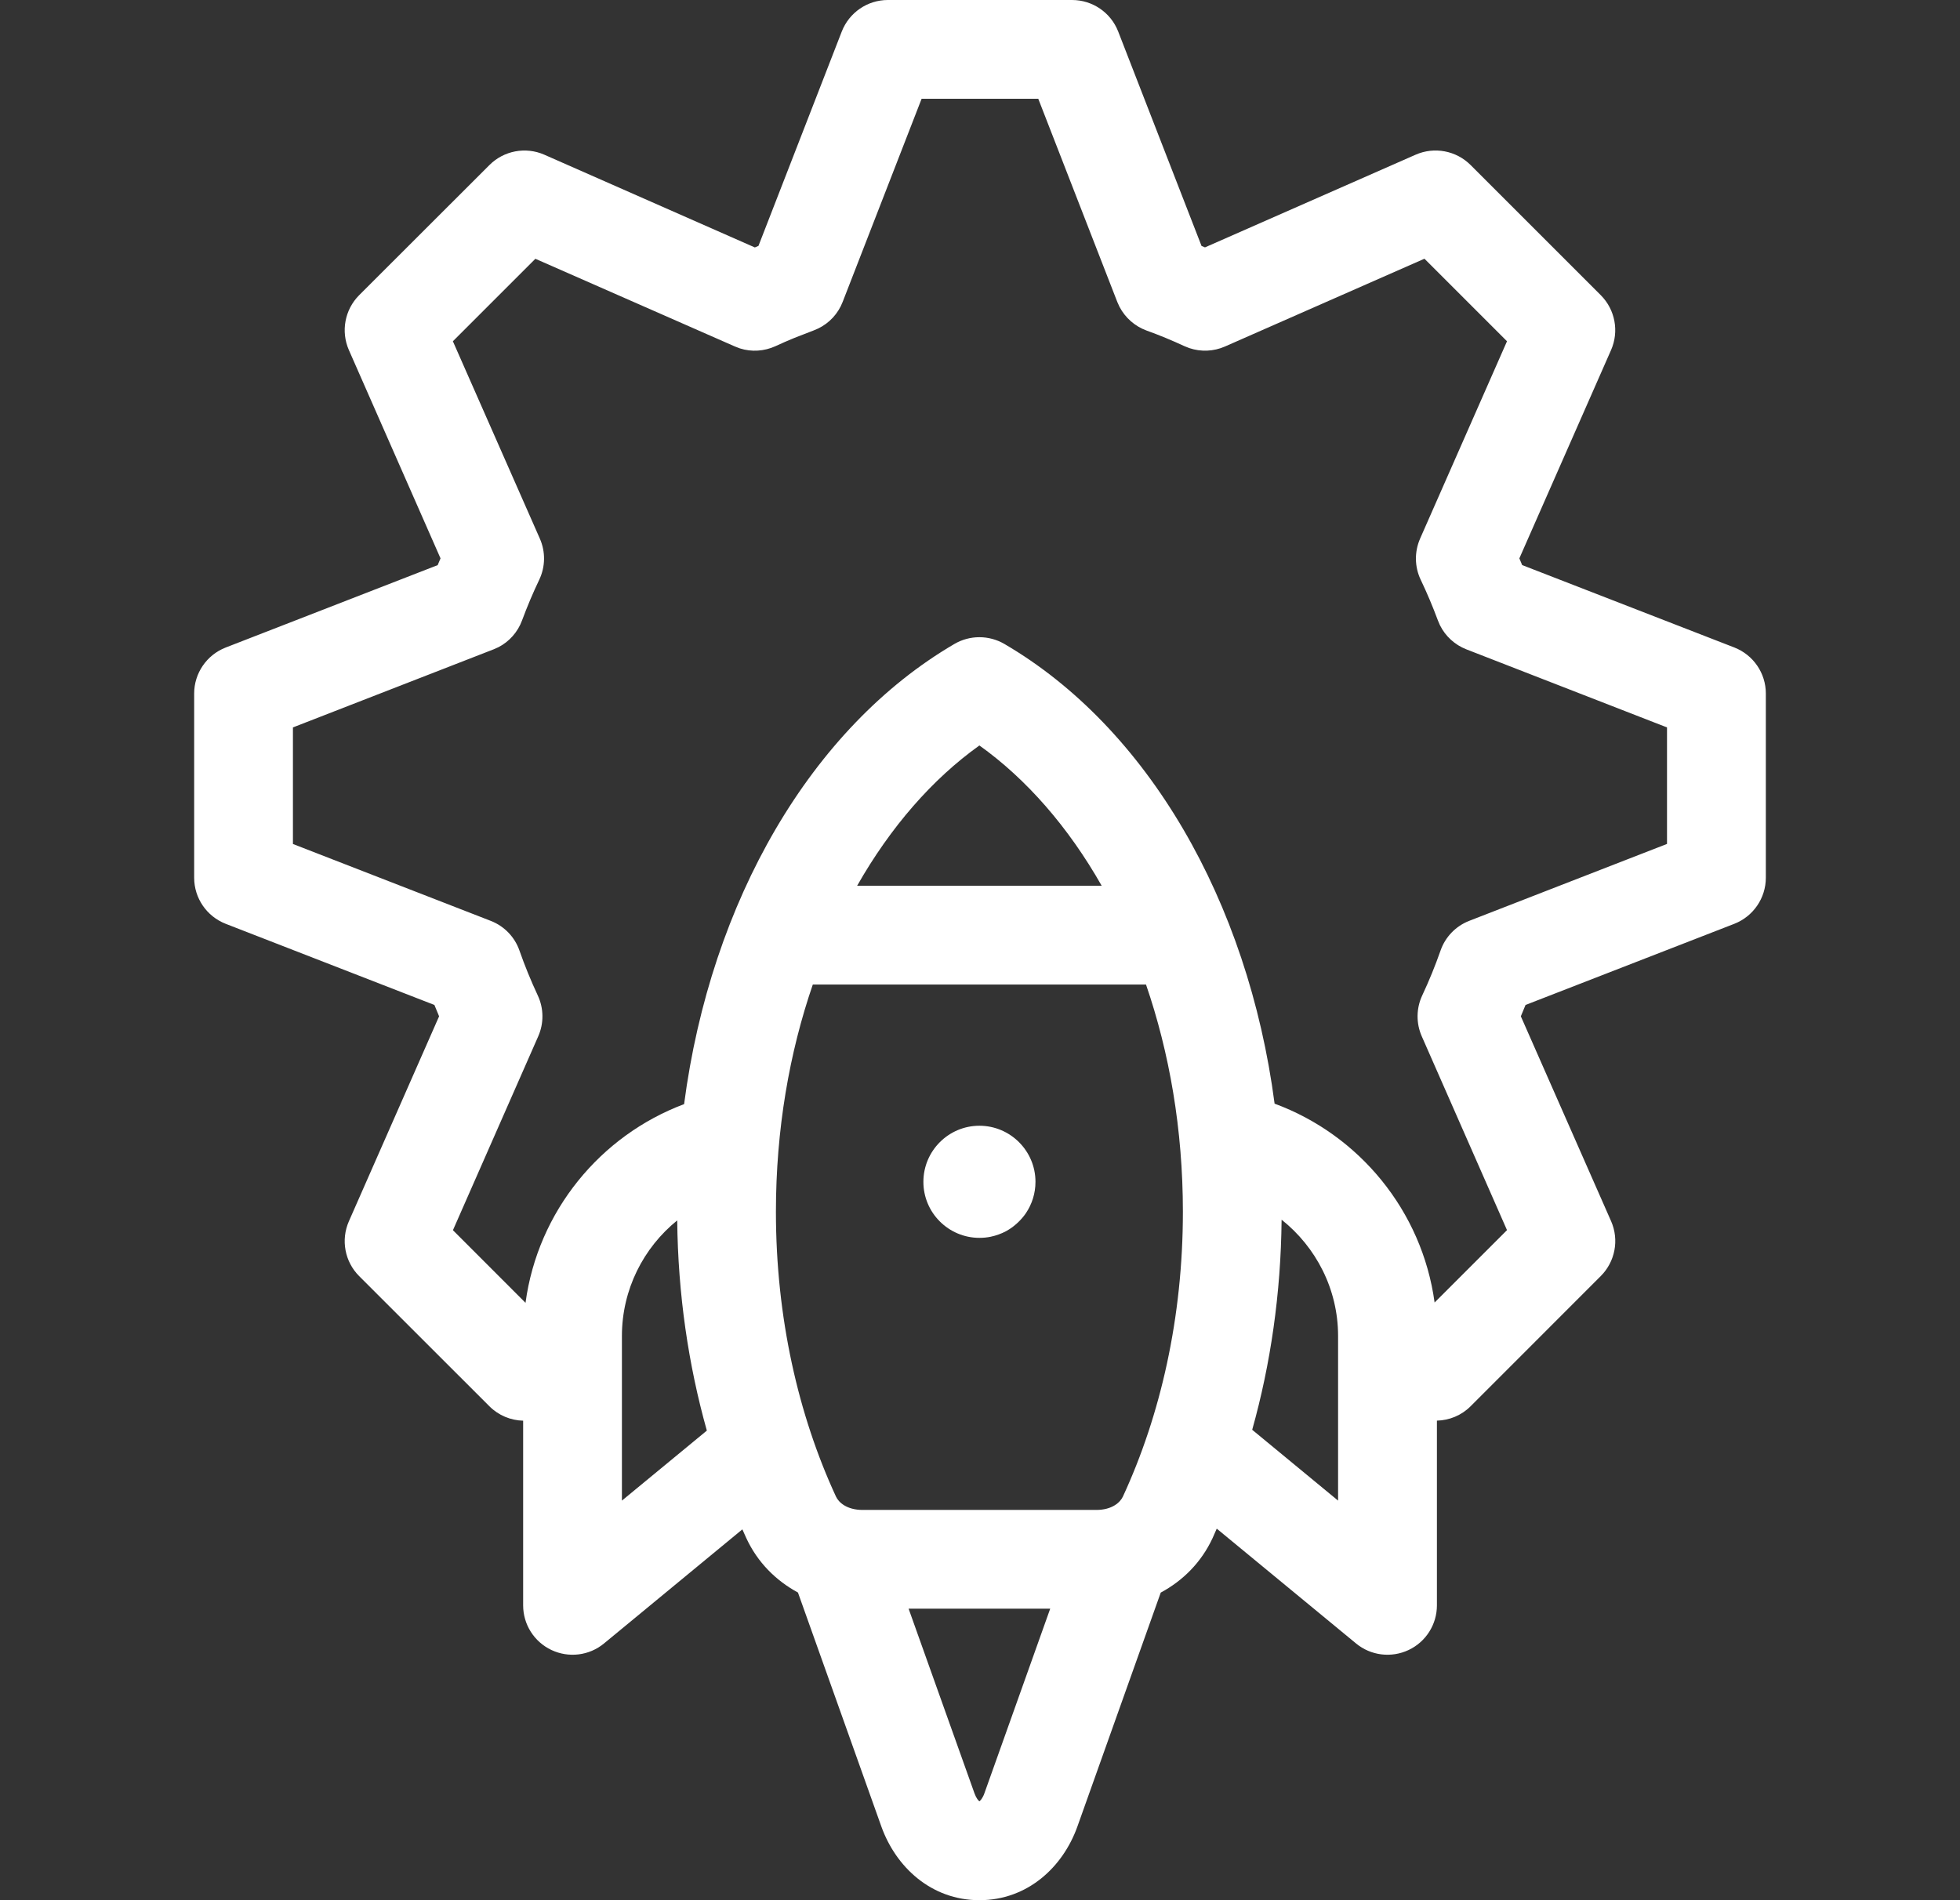 <svg width="33" height="32" viewBox="0 0 33 32" fill="none" xmlns="http://www.w3.org/2000/svg">
<rect x="0" y="0" width="33" height="32" fill="#333333" stroke="none"/>
<path d="M16.49 18.958C17.01 18.958 17.434 19.382 17.434 19.902C17.434 20.097 17.375 20.279 17.273 20.43C17.239 20.48 17.2 20.526 17.157 20.569C17.136 20.59 17.113 20.611 17.09 20.63C17.044 20.669 16.994 20.703 16.94 20.733C16.86 20.776 16.772 20.808 16.68 20.827C16.619 20.84 16.555 20.846 16.49 20.846C16.23 20.846 15.994 20.74 15.823 20.569C15.78 20.526 15.742 20.48 15.708 20.43C15.64 20.329 15.591 20.215 15.566 20.092C15.553 20.031 15.547 19.967 15.547 19.902C15.547 19.382 15.97 18.958 16.49 18.958Z" fill="white"/>
<path fill-rule="evenodd" clip-rule="evenodd" d="M18.05 0C18.393 0 18.701 0.21 18.826 0.529L20.23 4.142C20.249 4.15 20.268 4.158 20.288 4.166L23.835 2.605C24.149 2.467 24.516 2.536 24.759 2.778L26.952 4.971C27.194 5.214 27.263 5.581 27.125 5.895L25.581 9.403C25.597 9.44 25.613 9.478 25.628 9.516L29.201 10.904C29.52 11.029 29.731 11.336 29.731 11.679V14.781C29.731 15.124 29.52 15.432 29.201 15.557L25.685 16.924C25.659 16.988 25.633 17.052 25.606 17.115L27.126 20.566C27.264 20.88 27.194 21.247 26.952 21.489L24.759 23.683C24.605 23.837 24.401 23.919 24.193 23.924V27.035C24.193 27.357 24.007 27.65 23.716 27.787C23.425 27.924 23.08 27.882 22.832 27.677L20.486 25.743C20.462 25.796 20.44 25.849 20.416 25.902C20.226 26.312 19.915 26.62 19.543 26.82L18.14 30.759C17.897 31.441 17.302 32 16.49 32C15.678 32 15.083 31.441 14.839 30.759L13.435 26.819C13.065 26.619 12.754 26.311 12.565 25.902C12.543 25.853 12.521 25.804 12.499 25.755L10.169 27.677C9.921 27.882 9.576 27.924 9.285 27.787C8.994 27.65 8.808 27.357 8.808 27.035V23.925C8.599 23.92 8.395 23.837 8.241 23.683L6.047 21.49C5.805 21.248 5.736 20.881 5.874 20.567L7.393 17.115C7.366 17.052 7.34 16.988 7.314 16.924L3.799 15.557C3.48 15.432 3.269 15.125 3.269 14.781V11.68C3.269 11.338 3.479 11.03 3.799 10.905L7.369 9.517C7.385 9.479 7.401 9.441 7.417 9.403L5.874 5.895C5.736 5.581 5.805 5.214 6.047 4.971L8.241 2.779C8.483 2.537 8.85 2.467 9.164 2.605L12.709 4.167C12.729 4.158 12.749 4.149 12.77 4.141L14.173 0.53C14.298 0.211 14.605 9.68953e-05 14.948 0H18.05ZM15.298 27.091L16.407 30.2C16.438 30.286 16.474 30.323 16.487 30.333L16.49 30.335L16.493 30.333C16.505 30.323 16.543 30.287 16.574 30.2L17.682 27.091H15.298ZM13.685 16.58C13.291 17.726 13.064 19.02 13.064 20.407C13.064 22.185 13.44 23.83 14.075 25.203C14.12 25.3 14.256 25.428 14.525 25.428H18.456C18.725 25.428 18.861 25.3 18.906 25.203C19.541 23.83 19.916 22.185 19.916 20.407C19.916 19.02 19.689 17.726 19.295 16.58H13.685ZM11.402 20.552C10.834 21.012 10.471 21.716 10.471 22.499V25.271L11.901 24.092C11.59 22.986 11.415 21.794 11.402 20.552ZM21.578 20.54C21.566 21.781 21.393 22.973 21.083 24.078L22.529 25.271V22.499C22.529 21.708 22.156 21 21.578 20.54ZM14.187 5.086C14.111 5.282 13.964 5.44 13.778 5.531L13.696 5.566L13.374 5.691C13.268 5.735 13.162 5.78 13.058 5.829C12.868 5.916 12.654 5.93 12.457 5.867L12.374 5.835L9.014 4.358L7.625 5.747L9.089 9.07C9.187 9.292 9.183 9.545 9.079 9.763C8.972 9.987 8.876 10.215 8.79 10.447C8.718 10.643 8.576 10.804 8.392 10.899L8.311 10.935L4.932 12.25V14.213L8.263 15.508C8.489 15.596 8.666 15.778 8.746 16.008C8.836 16.265 8.939 16.517 9.055 16.765C9.156 16.982 9.159 17.232 9.062 17.452L7.626 20.717L8.848 21.94C9.056 20.399 10.107 19.123 11.518 18.594C11.966 15.172 13.661 12.251 16.07 10.844C16.329 10.693 16.65 10.693 16.91 10.844C19.317 12.25 21.012 15.168 21.46 18.586C22.882 19.11 23.943 20.389 24.154 21.935L25.373 20.716L23.938 17.452C23.841 17.232 23.844 16.982 23.945 16.765C24.061 16.518 24.164 16.265 24.254 16.008C24.334 15.778 24.511 15.595 24.738 15.507L28.067 14.212V12.25L24.688 10.935C24.494 10.859 24.336 10.714 24.244 10.529L24.209 10.447C24.123 10.215 24.027 9.987 23.92 9.763C23.816 9.545 23.813 9.292 23.91 9.07L25.373 5.747L23.983 4.357L20.625 5.835C20.434 5.919 20.22 5.928 20.024 5.862L19.941 5.829C19.732 5.732 19.52 5.644 19.303 5.566C19.107 5.494 18.945 5.351 18.849 5.167L18.812 5.086L17.481 1.663H15.517L14.187 5.086ZM16.49 12.554C15.701 13.117 14.995 13.925 14.431 14.917H18.549C17.986 13.925 17.279 13.117 16.49 12.554Z" fill="white"/>
</svg>
